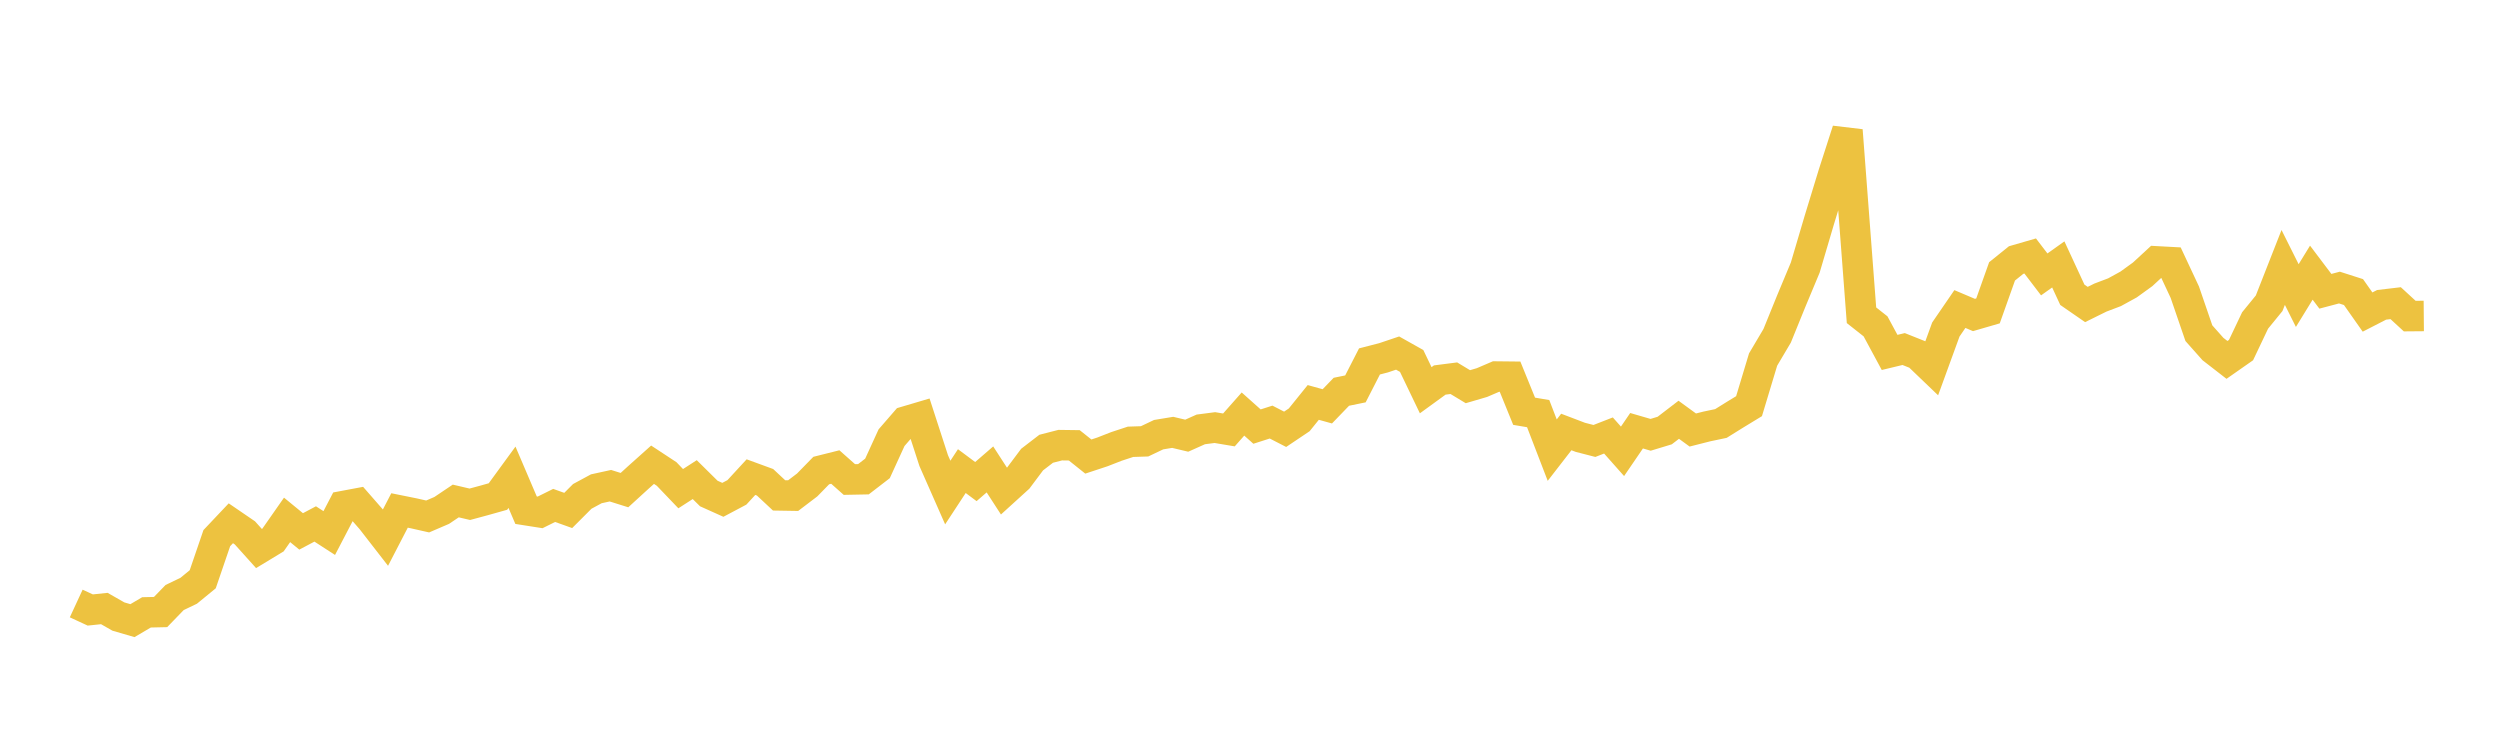 <svg width="164" height="48" xmlns="http://www.w3.org/2000/svg" xmlns:xlink="http://www.w3.org/1999/xlink"><path fill="none" stroke="rgb(237,194,64)" stroke-width="2" d="M5,39.589L5.922,40.016L6.844,39.919L7.766,40.445L8.689,40.714L9.611,40.171L10.533,40.15L11.455,39.198L12.377,38.755L13.299,38L14.222,35.302L15.144,34.327L16.066,34.957L16.988,35.983L17.91,35.424L18.832,34.104L19.754,34.86L20.677,34.371L21.599,34.968L22.521,33.198L23.443,33.025L24.365,34.08L25.287,35.268L26.21,33.486L27.132,33.672L28.054,33.88L28.976,33.484L29.898,32.864L30.82,33.08L31.743,32.831L32.665,32.572L33.587,31.308L34.509,33.468L35.431,33.613L36.353,33.156L37.275,33.486L38.198,32.562L39.12,32.064L40.042,31.862L40.964,32.152L41.886,31.31L42.808,30.486L43.731,31.093L44.653,32.057L45.575,31.463L46.497,32.374L47.419,32.789L48.341,32.3L49.263,31.299L50.186,31.637L51.108,32.498L52.03,32.513L52.952,31.812L53.874,30.868L54.796,30.637L55.719,31.456L56.641,31.438L57.563,30.728L58.485,28.713L59.407,27.65L60.329,27.377L61.251,30.217L62.174,32.31L63.096,30.904L64.018,31.592L64.94,30.794L65.862,32.218L66.784,31.38L67.707,30.148L68.629,29.439L69.551,29.202L70.473,29.214L71.395,29.95L72.317,29.645L73.24,29.285L74.162,28.982L75.084,28.952L76.006,28.514L76.928,28.362L77.85,28.581L78.772,28.169L79.695,28.049L80.617,28.204L81.539,27.161L82.461,27.984L83.383,27.688L84.305,28.162L85.228,27.542L86.15,26.4L87.072,26.656L87.994,25.7L88.916,25.511L89.838,23.71L90.76,23.472L91.683,23.161L92.605,23.679L93.527,25.599L94.449,24.929L95.371,24.81L96.293,25.367L97.216,25.096L98.138,24.701L99.06,24.711L99.982,26.978L100.904,27.134L101.826,29.529L102.749,28.338L103.671,28.689L104.593,28.927L105.515,28.568L106.437,29.607L107.359,28.256L108.281,28.524L109.204,28.244L110.126,27.537L111.048,28.209L111.97,27.975L112.892,27.781L113.814,27.207L114.737,26.645L115.659,23.586L116.581,22.029L117.503,19.76L118.425,17.551L119.347,14.432L120.269,11.415L121.192,8.551L122.114,20.681L123.036,21.409L123.958,23.119L124.88,22.897L125.802,23.265L126.725,24.149L127.647,21.617L128.569,20.272L129.491,20.663L130.413,20.395L131.335,17.802L132.257,17.059L133.18,16.792L134.102,18.001L135.024,17.346L135.946,19.338L136.868,19.975L137.79,19.52L138.713,19.17L139.635,18.664L140.557,17.997L141.479,17.146L142.401,17.196L143.323,19.166L144.246,21.856L145.168,22.895L146.09,23.61L147.012,22.965L147.934,21.024L148.856,19.894L149.778,17.545L150.701,19.39L151.623,17.887L152.545,19.108L153.467,18.864L154.389,19.16L155.311,20.471L156.234,19.997L157.156,19.888L158.078,20.736L159,20.728"></path></svg>